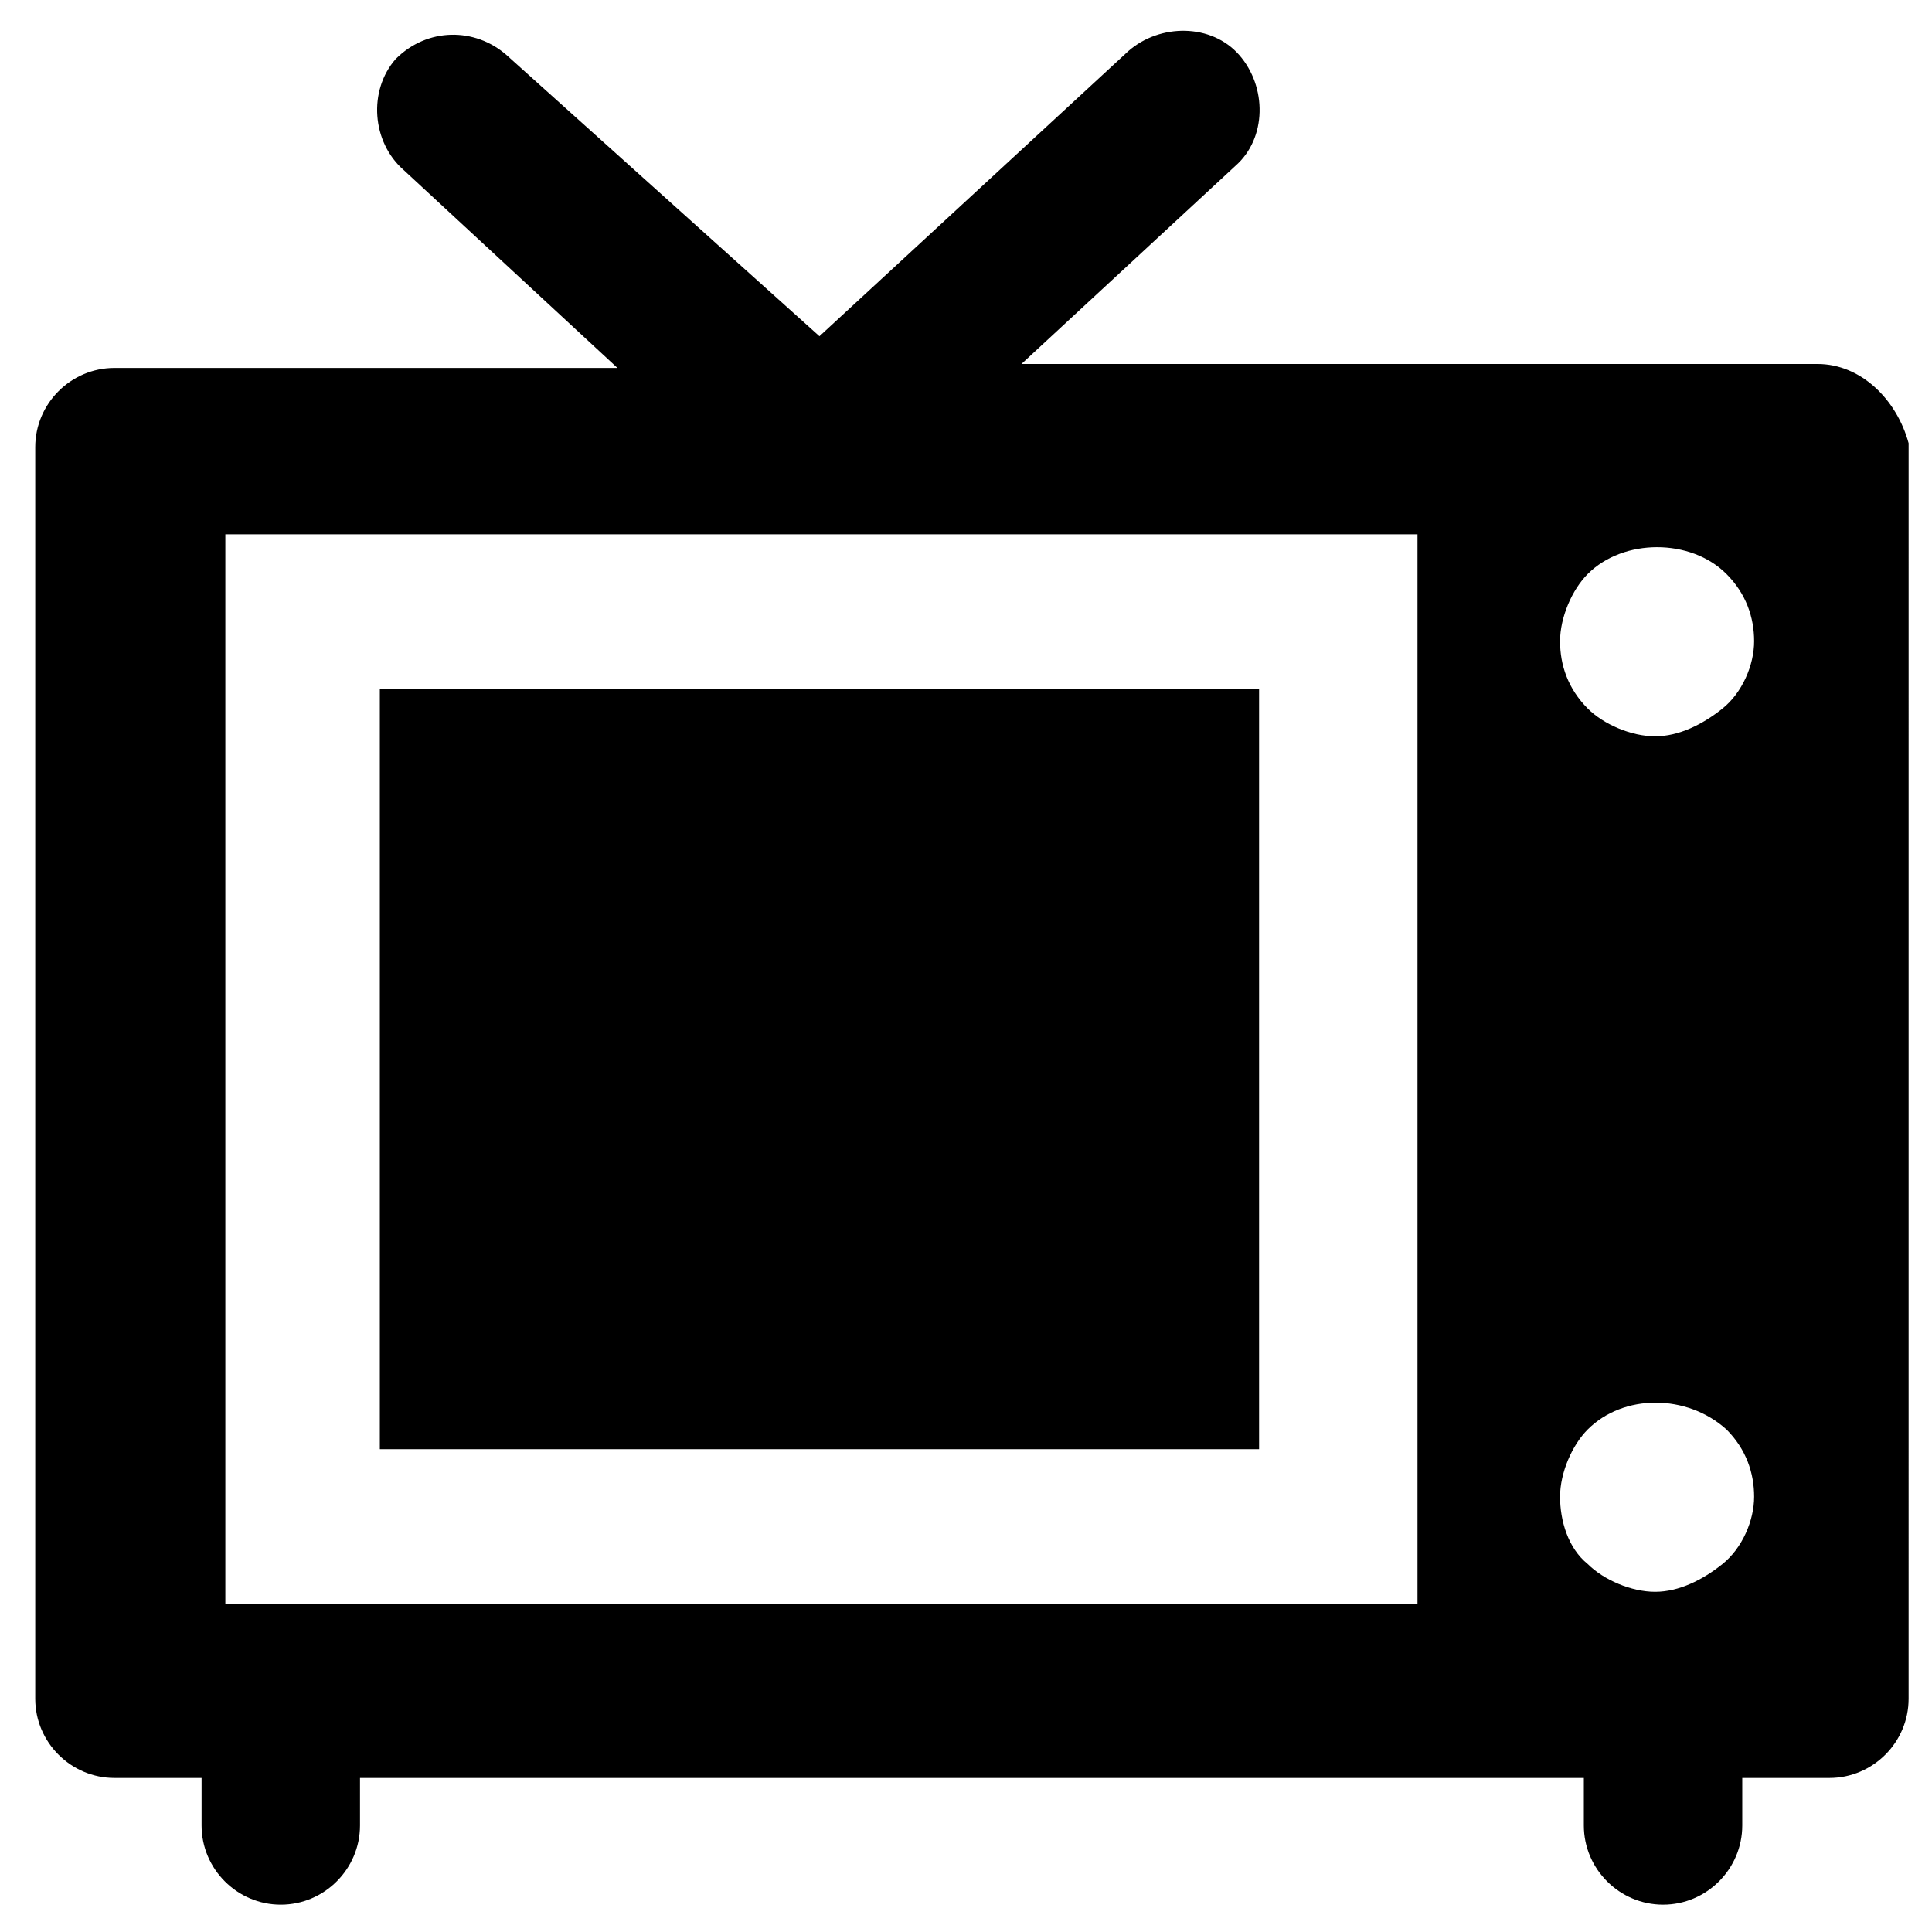 <?xml version="1.0" encoding="UTF-8"?>
<!-- Uploaded to: ICON Repo, www.iconrepo.com, Generator: ICON Repo Mixer Tools -->
<svg fill="#000000" width="800px" height="800px" version="1.1" viewBox="144 144 512 512" xmlns="http://www.w3.org/2000/svg">
 <g>
  <path d="m244.66 326.53h233.01v201.52h-233.01z"/>
  <path d="m625.66 240.46h-210.97l56.68-52.48c8.398-7.348 8.398-20.992 1.051-29.391-7.348-8.398-20.992-8.398-29.391-1.051l-81.867 75.57-82.918-74.516c-8.398-7.348-20.992-7.348-29.391 1.051-7.348 8.395-6.297 22.039 2.098 29.387l56.68 52.48h-133.3c-11.547 0-20.992 9.445-20.992 20.992v331.68c0 11.547 9.445 20.992 20.992 20.992h23.09v12.594c0 11.547 9.445 20.992 20.992 20.992 11.547 0 20.992-9.445 20.992-20.992v-12.594h324.33v12.594c0 11.547 9.445 20.992 20.992 20.992 11.547 0 20.992-9.445 20.992-20.992v-12.594h23.09c11.547 0 20.992-9.445 20.992-20.992l0.004-332.73c-3.148-11.543-12.598-20.992-24.141-20.992zm-107.06 328.53h-314.88v-283.39h315.93v283.39zm81.867-10.496c-5.246 4.199-11.547 7.348-17.844 7.348s-13.645-3.148-17.844-7.348c-5.246-4.199-7.348-11.547-7.348-17.844s3.148-13.645 7.348-17.844c9.445-9.445 26.238-9.445 36.734 0 5.246 5.246 7.348 11.547 7.348 17.844 0.004 6.297-3.144 13.645-8.395 17.844zm0-226.71c-5.246 4.199-11.547 7.348-17.844 7.348s-13.645-3.148-17.844-7.348c-5.246-5.246-7.348-11.547-7.348-17.844 0-6.297 3.148-13.645 7.348-17.844 9.445-9.445 27.289-9.445 36.734 0 5.246 5.246 7.348 11.547 7.348 17.844 0.004 6.301-3.144 13.645-8.395 17.844z"/>
 </g>
</svg>